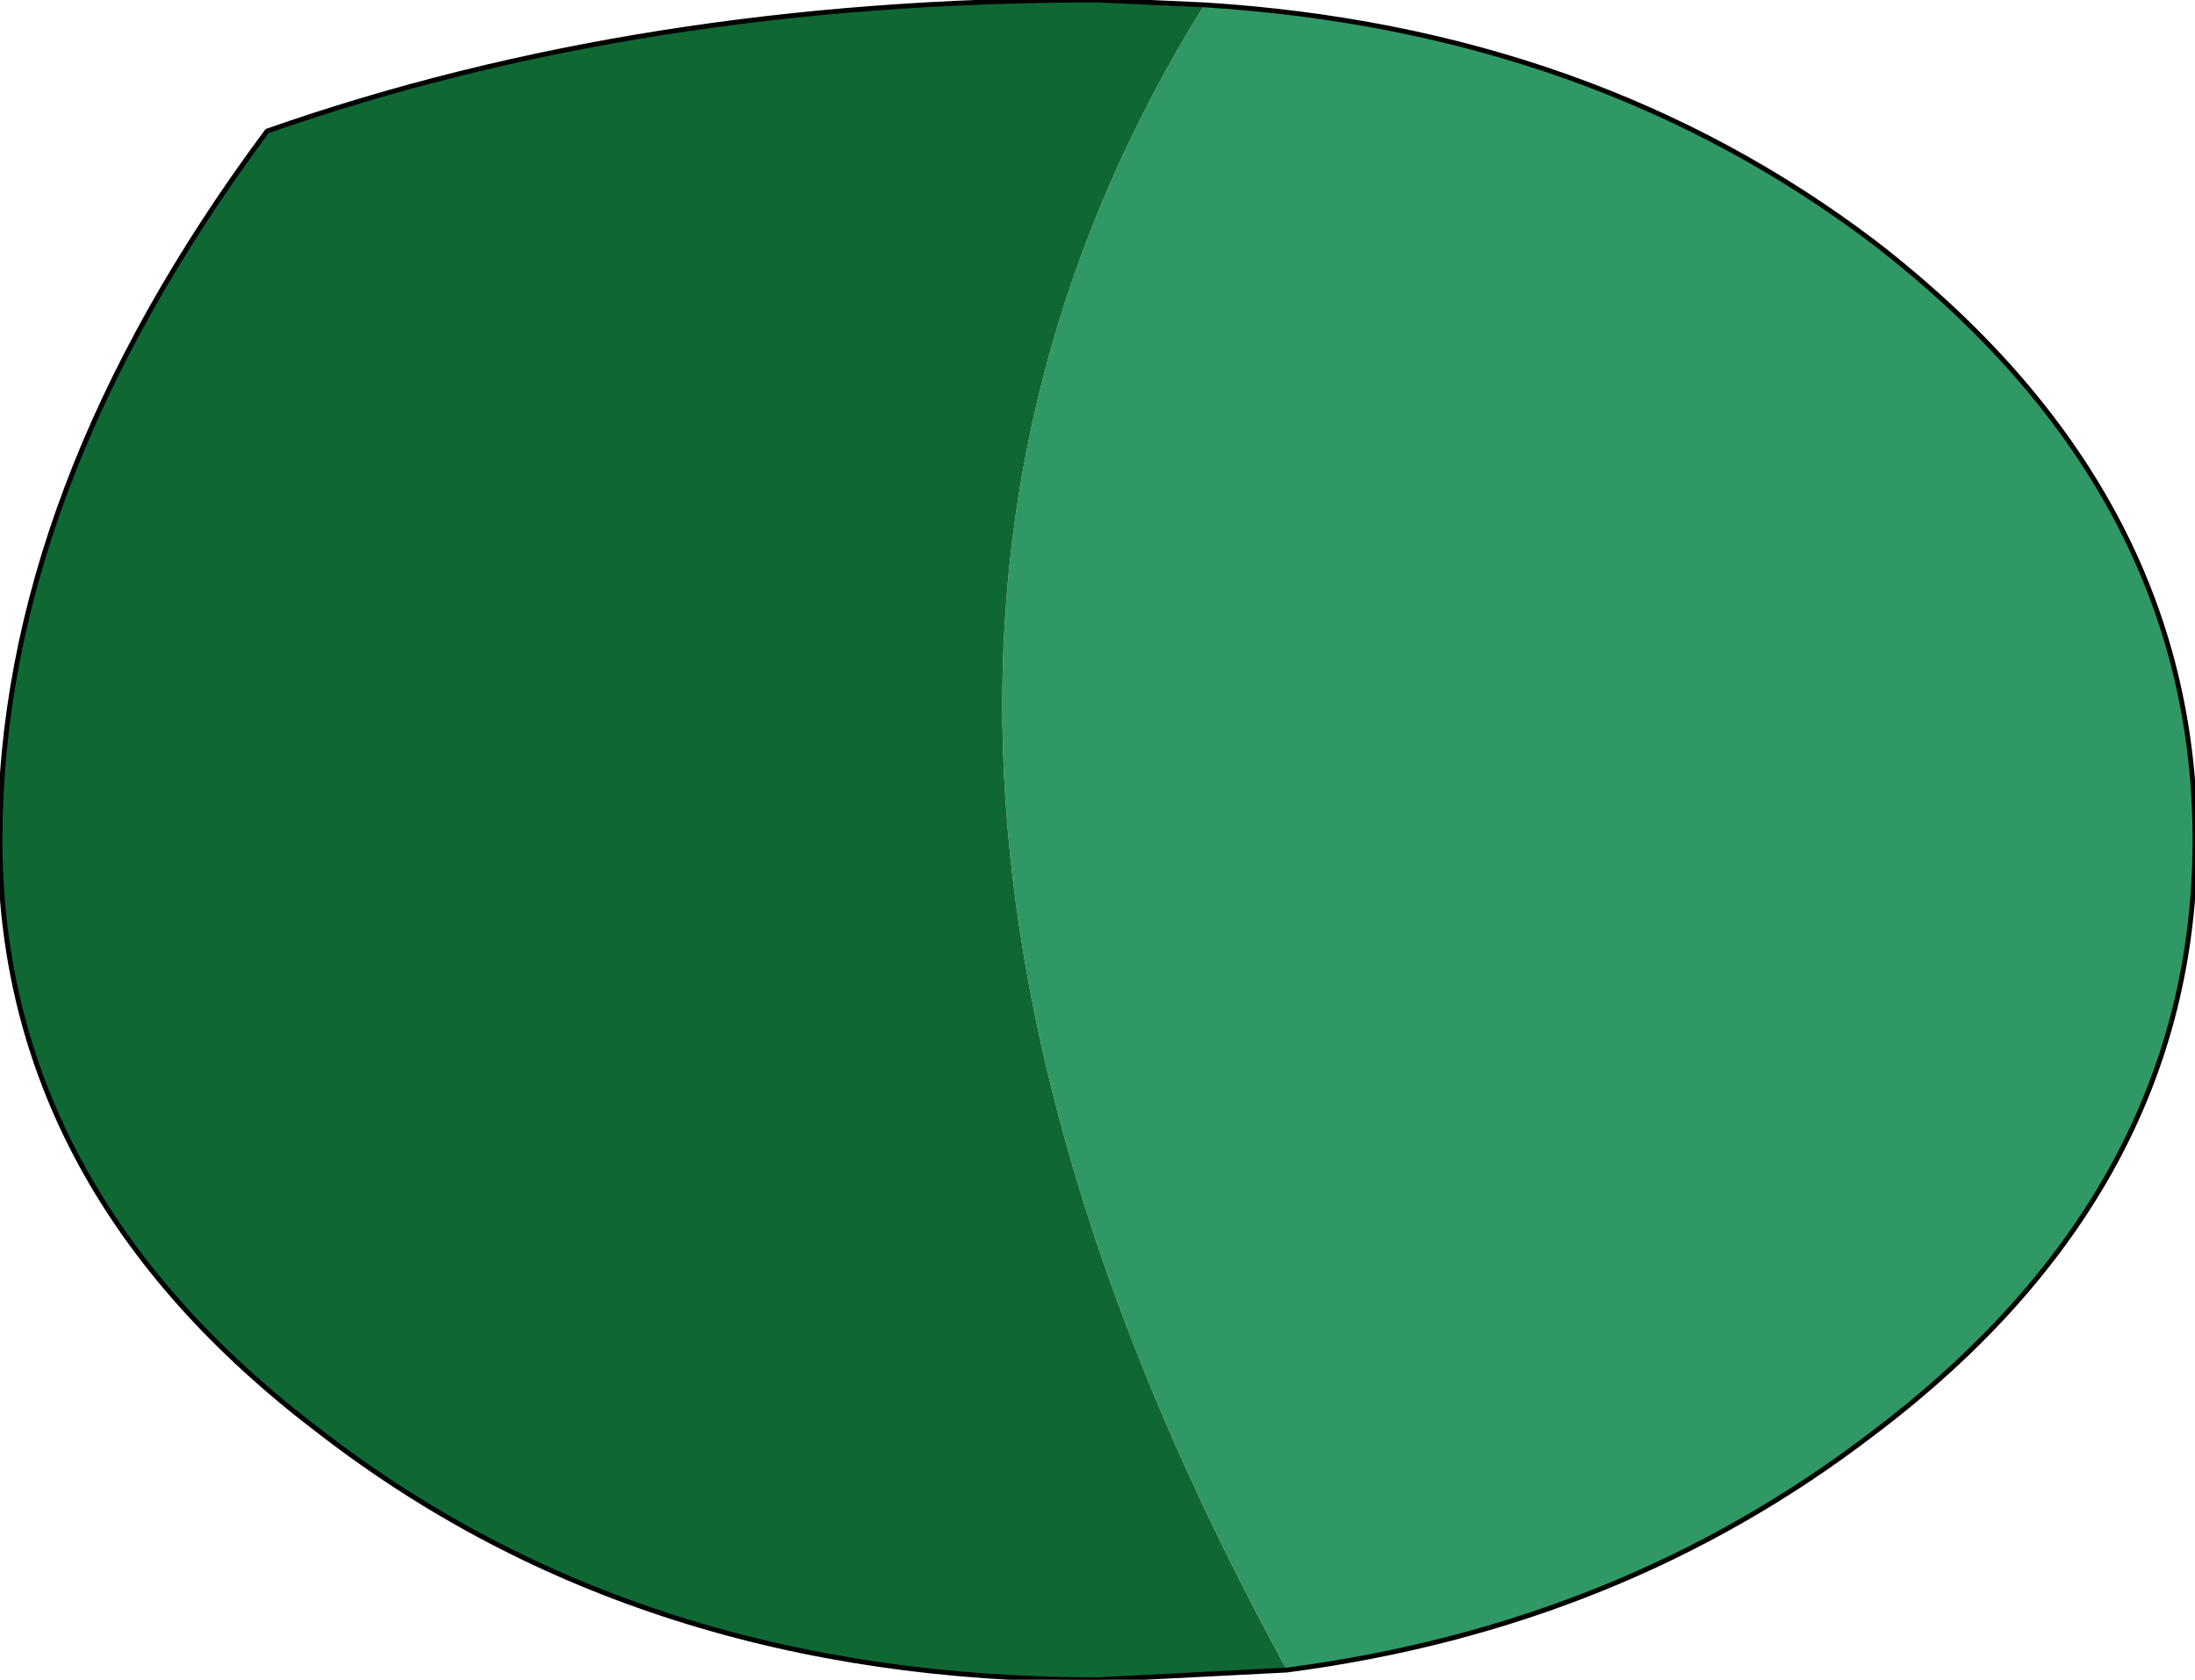 <?xml version="1.0" encoding="UTF-8" standalone="no"?>
<svg xmlns:xlink="http://www.w3.org/1999/xlink" height="17.3px" width="22.6px" xmlns="http://www.w3.org/2000/svg">
  <g transform="matrix(1.0, 0.0, 0.0, 1.0, 10.85, 8.2)">
    <path d="M1.55 -8.15 Q5.55 -7.9 8.45 -5.7 11.75 -3.15 11.75 0.45 11.75 4.05 8.45 6.55 5.85 8.55 2.4 9.0 -3.0 -0.85 1.55 -8.15" fill="#309865" fill-rule="evenodd" stroke="none"/>
    <path d="M2.4 9.0 L0.45 9.1 Q-4.25 9.1 -7.55 6.55 -10.85 4.05 -10.85 0.45 -10.85 -3.15 -8.1 -6.85 -4.25 -8.2 0.45 -8.2 L1.55 -8.15 Q-3.0 -0.85 2.4 9.0" fill="#0f6734" fill-rule="evenodd" stroke="none"/>
    <path d="M1.55 -8.15 Q5.55 -7.9 8.45 -5.7 11.75 -3.15 11.75 0.45 11.75 4.05 8.45 6.55 5.85 8.55 2.4 9.0 L0.45 9.1 Q-4.25 9.1 -7.55 6.55 -10.85 4.05 -10.85 0.45 -10.85 -3.15 -8.1 -6.85 -4.25 -8.2 0.45 -8.2 L1.55 -8.15 Z" fill="none" stroke="#000000" stroke-linecap="round" stroke-linejoin="round" stroke-width="0.05"/>
  </g>
</svg>
